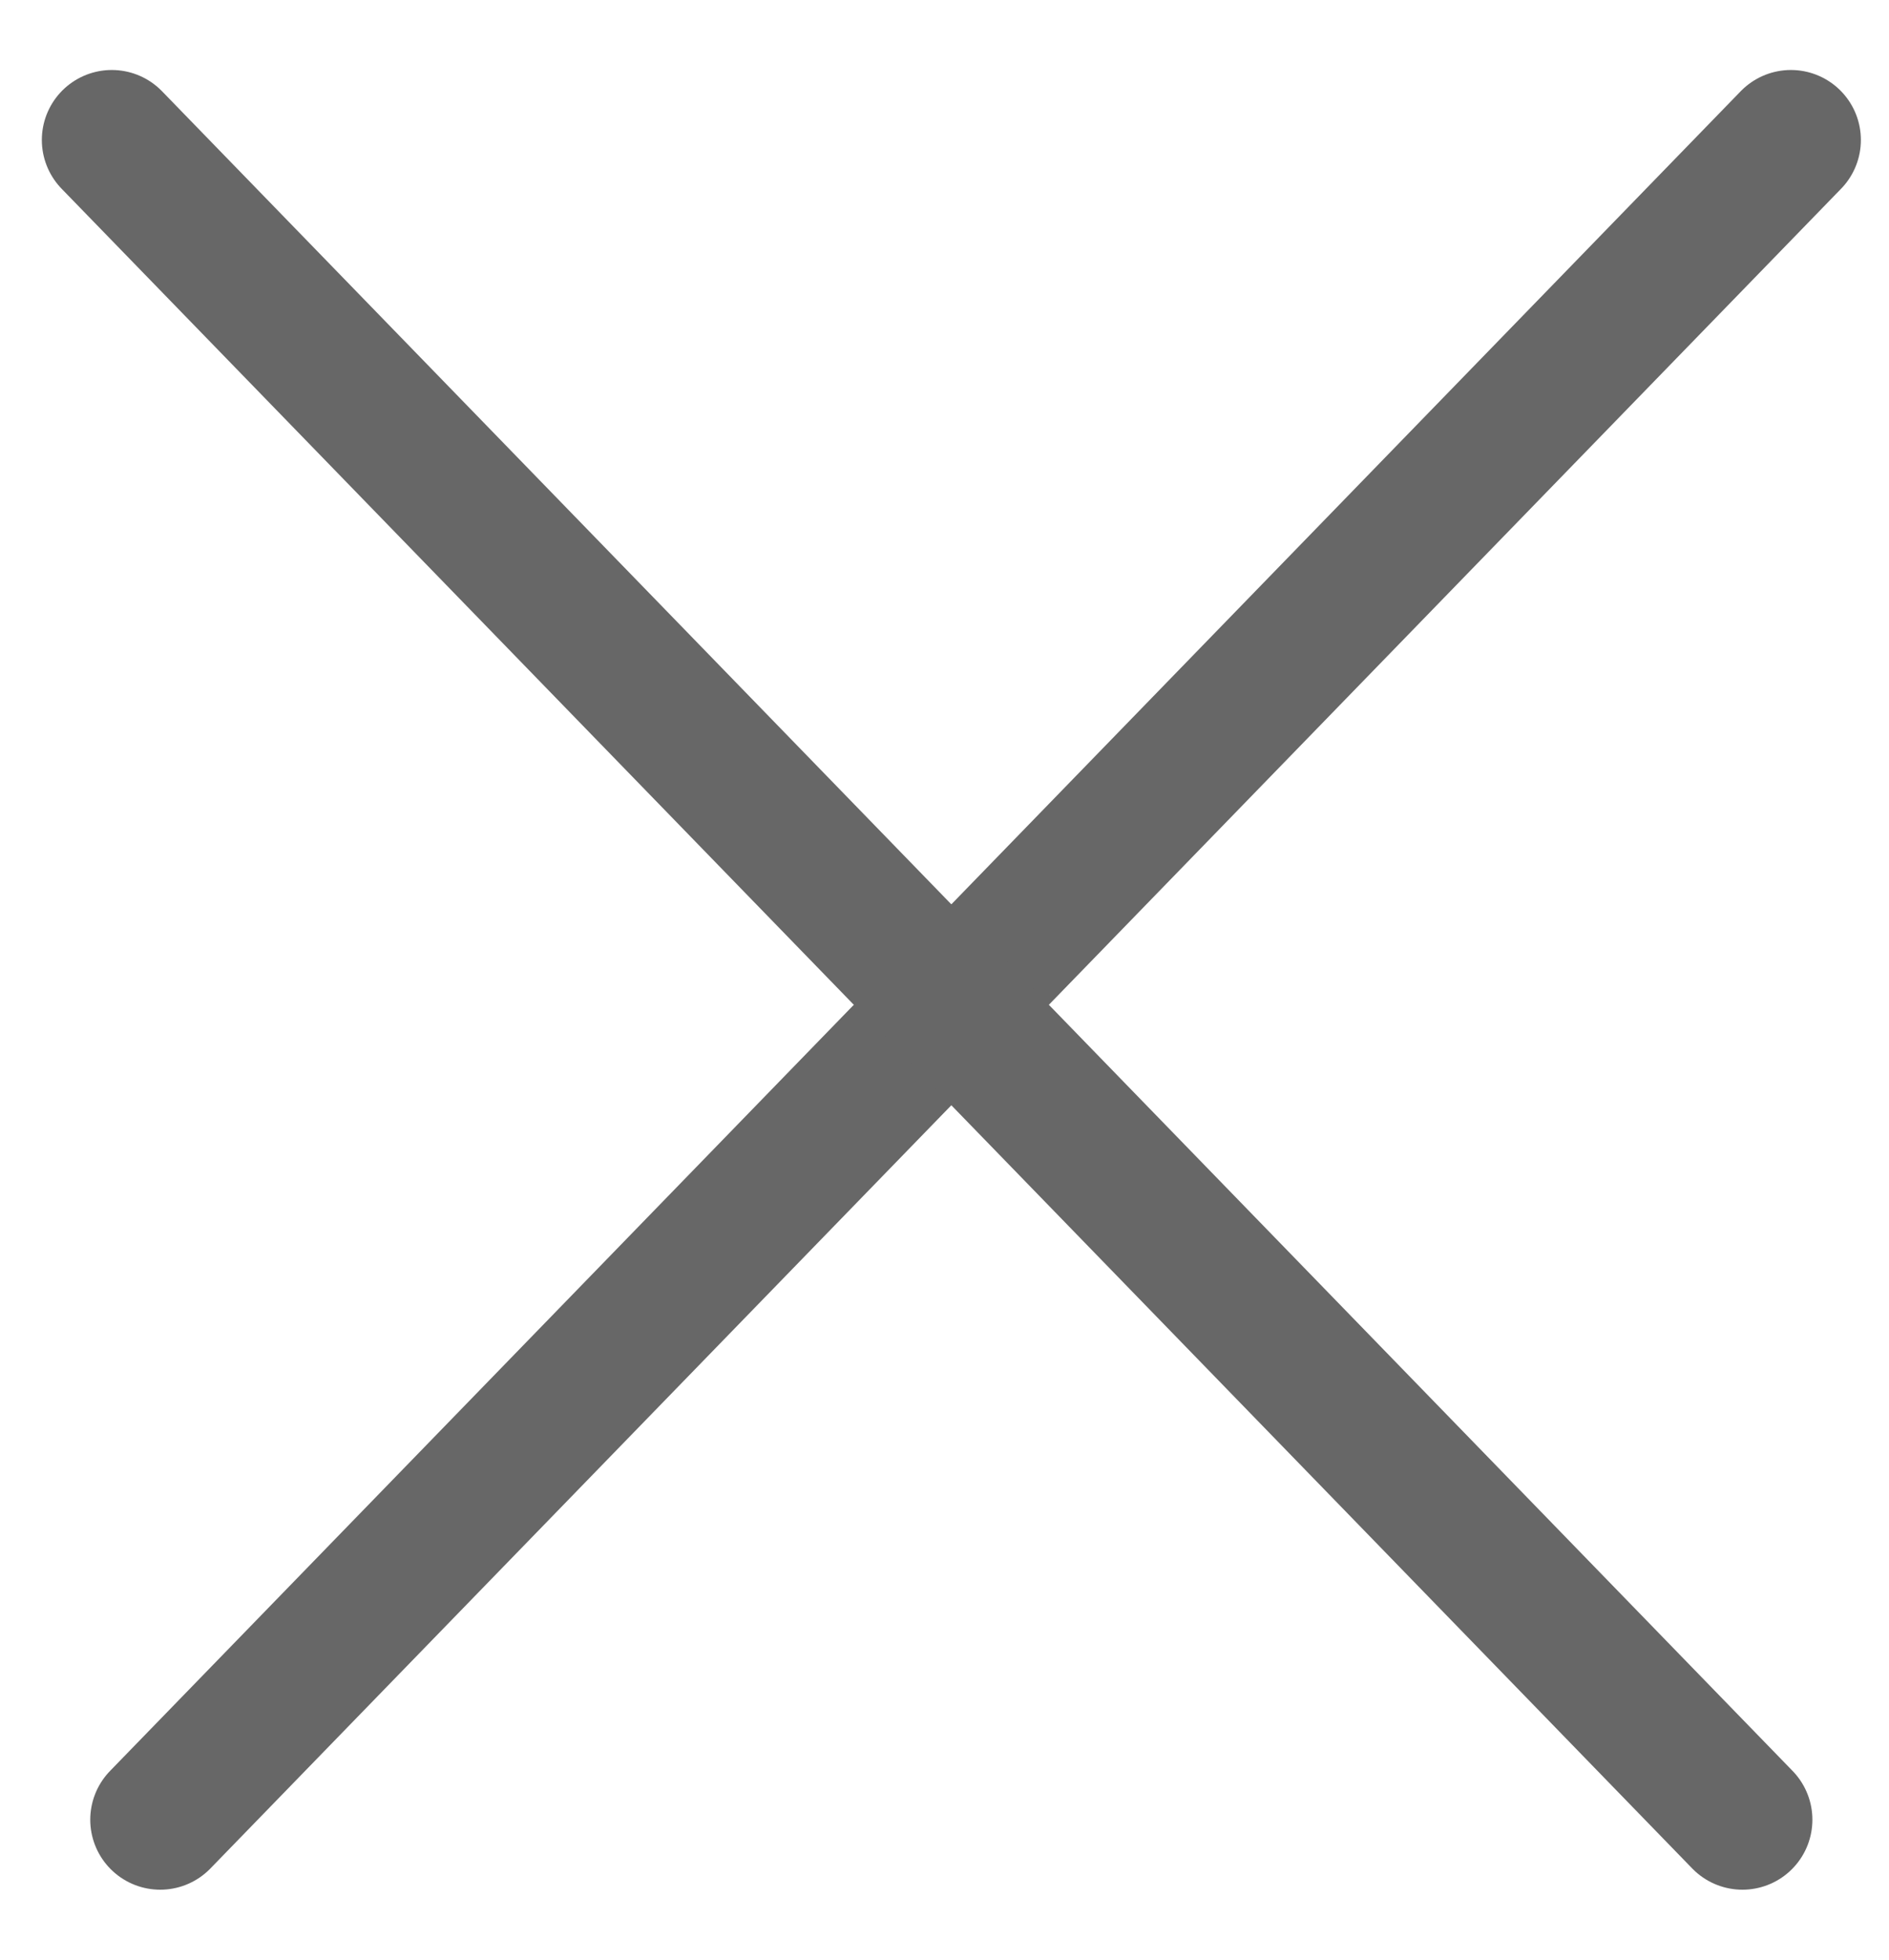 <?xml version="1.0" encoding="UTF-8"?> <svg xmlns="http://www.w3.org/2000/svg" width="27" height="28" viewBox="0 0 27 28" fill="none"><path d="M25.598 2L2.29 26" stroke="#676767" stroke-width="2" stroke-linecap="round"></path><path d="M24.905 26L1.598 2" stroke="#676767" stroke-width="2" stroke-linecap="round"></path></svg> 